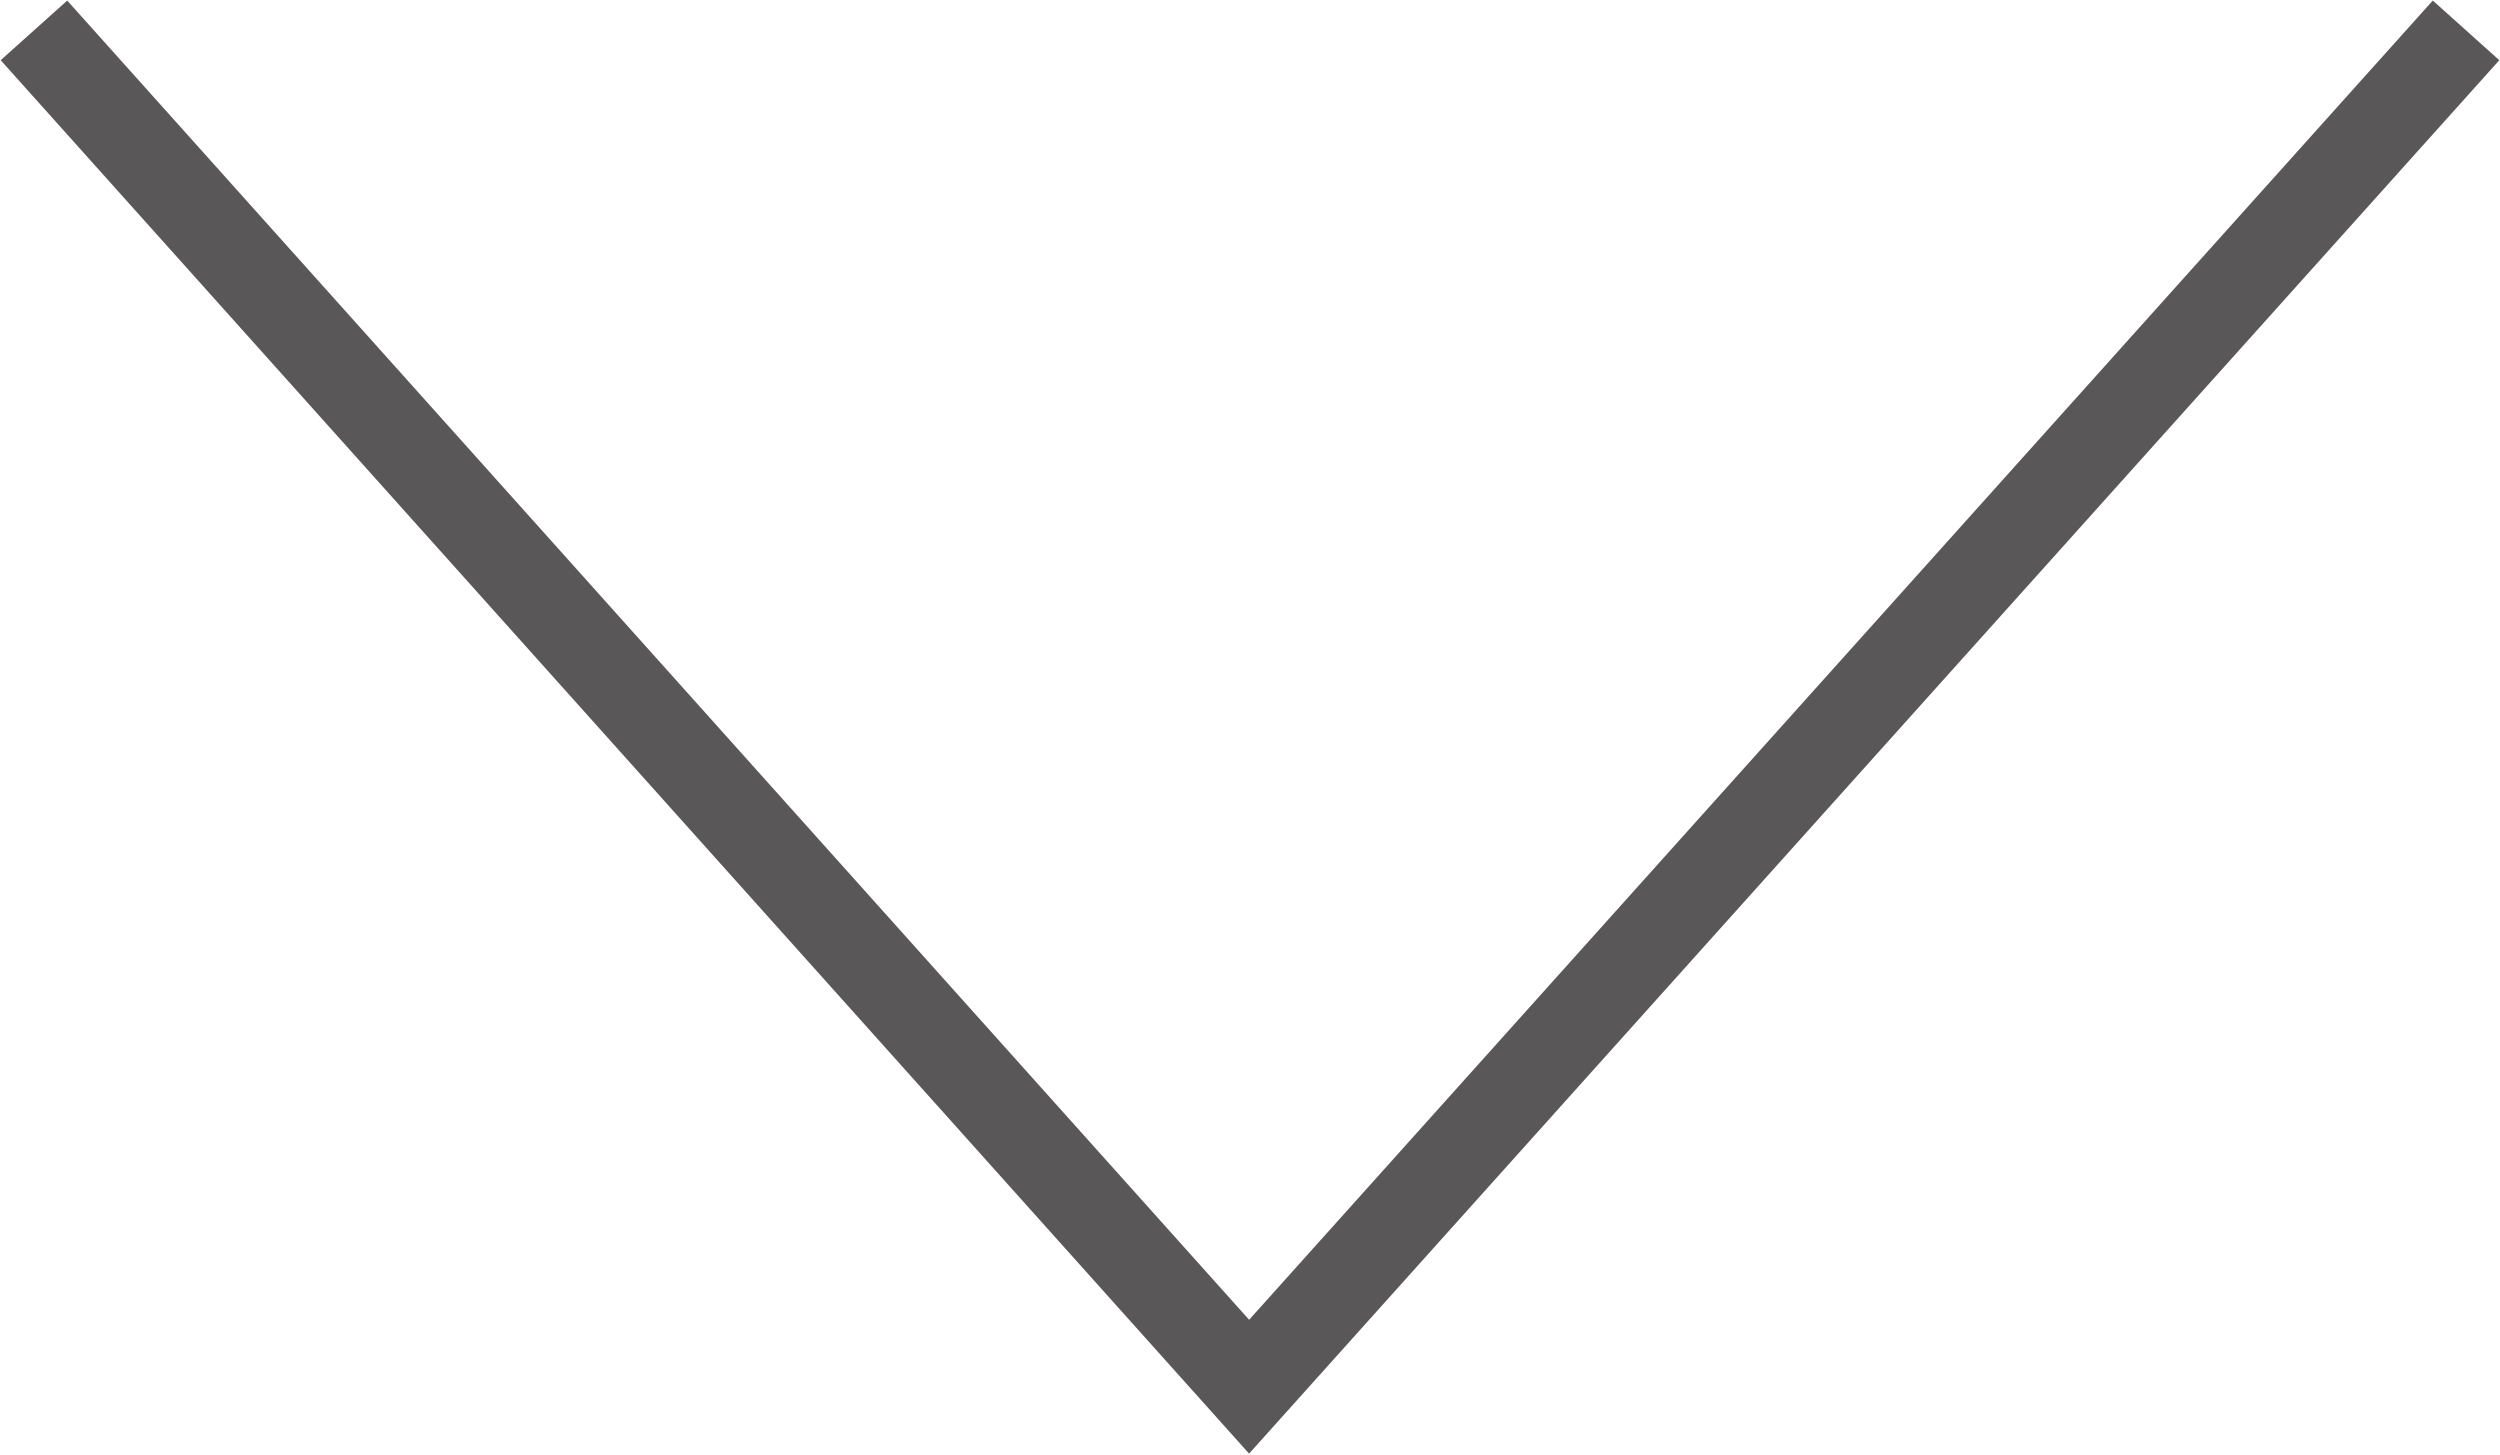 <svg xmlns="http://www.w3.org/2000/svg" viewBox="0 0 13.99 8.14"><defs><style>.cls-1{fill:none;stroke:#595757;stroke-miterlimit:10;stroke-width:0.5px;}</style></defs><g id="レイヤー_2" data-name="レイヤー 2"><g id="レイヤー_1-2" data-name="レイヤー 1"><polyline class="cls-1" points="13.8 0.17 6.99 7.76 0.19 0.17"/></g></g></svg>